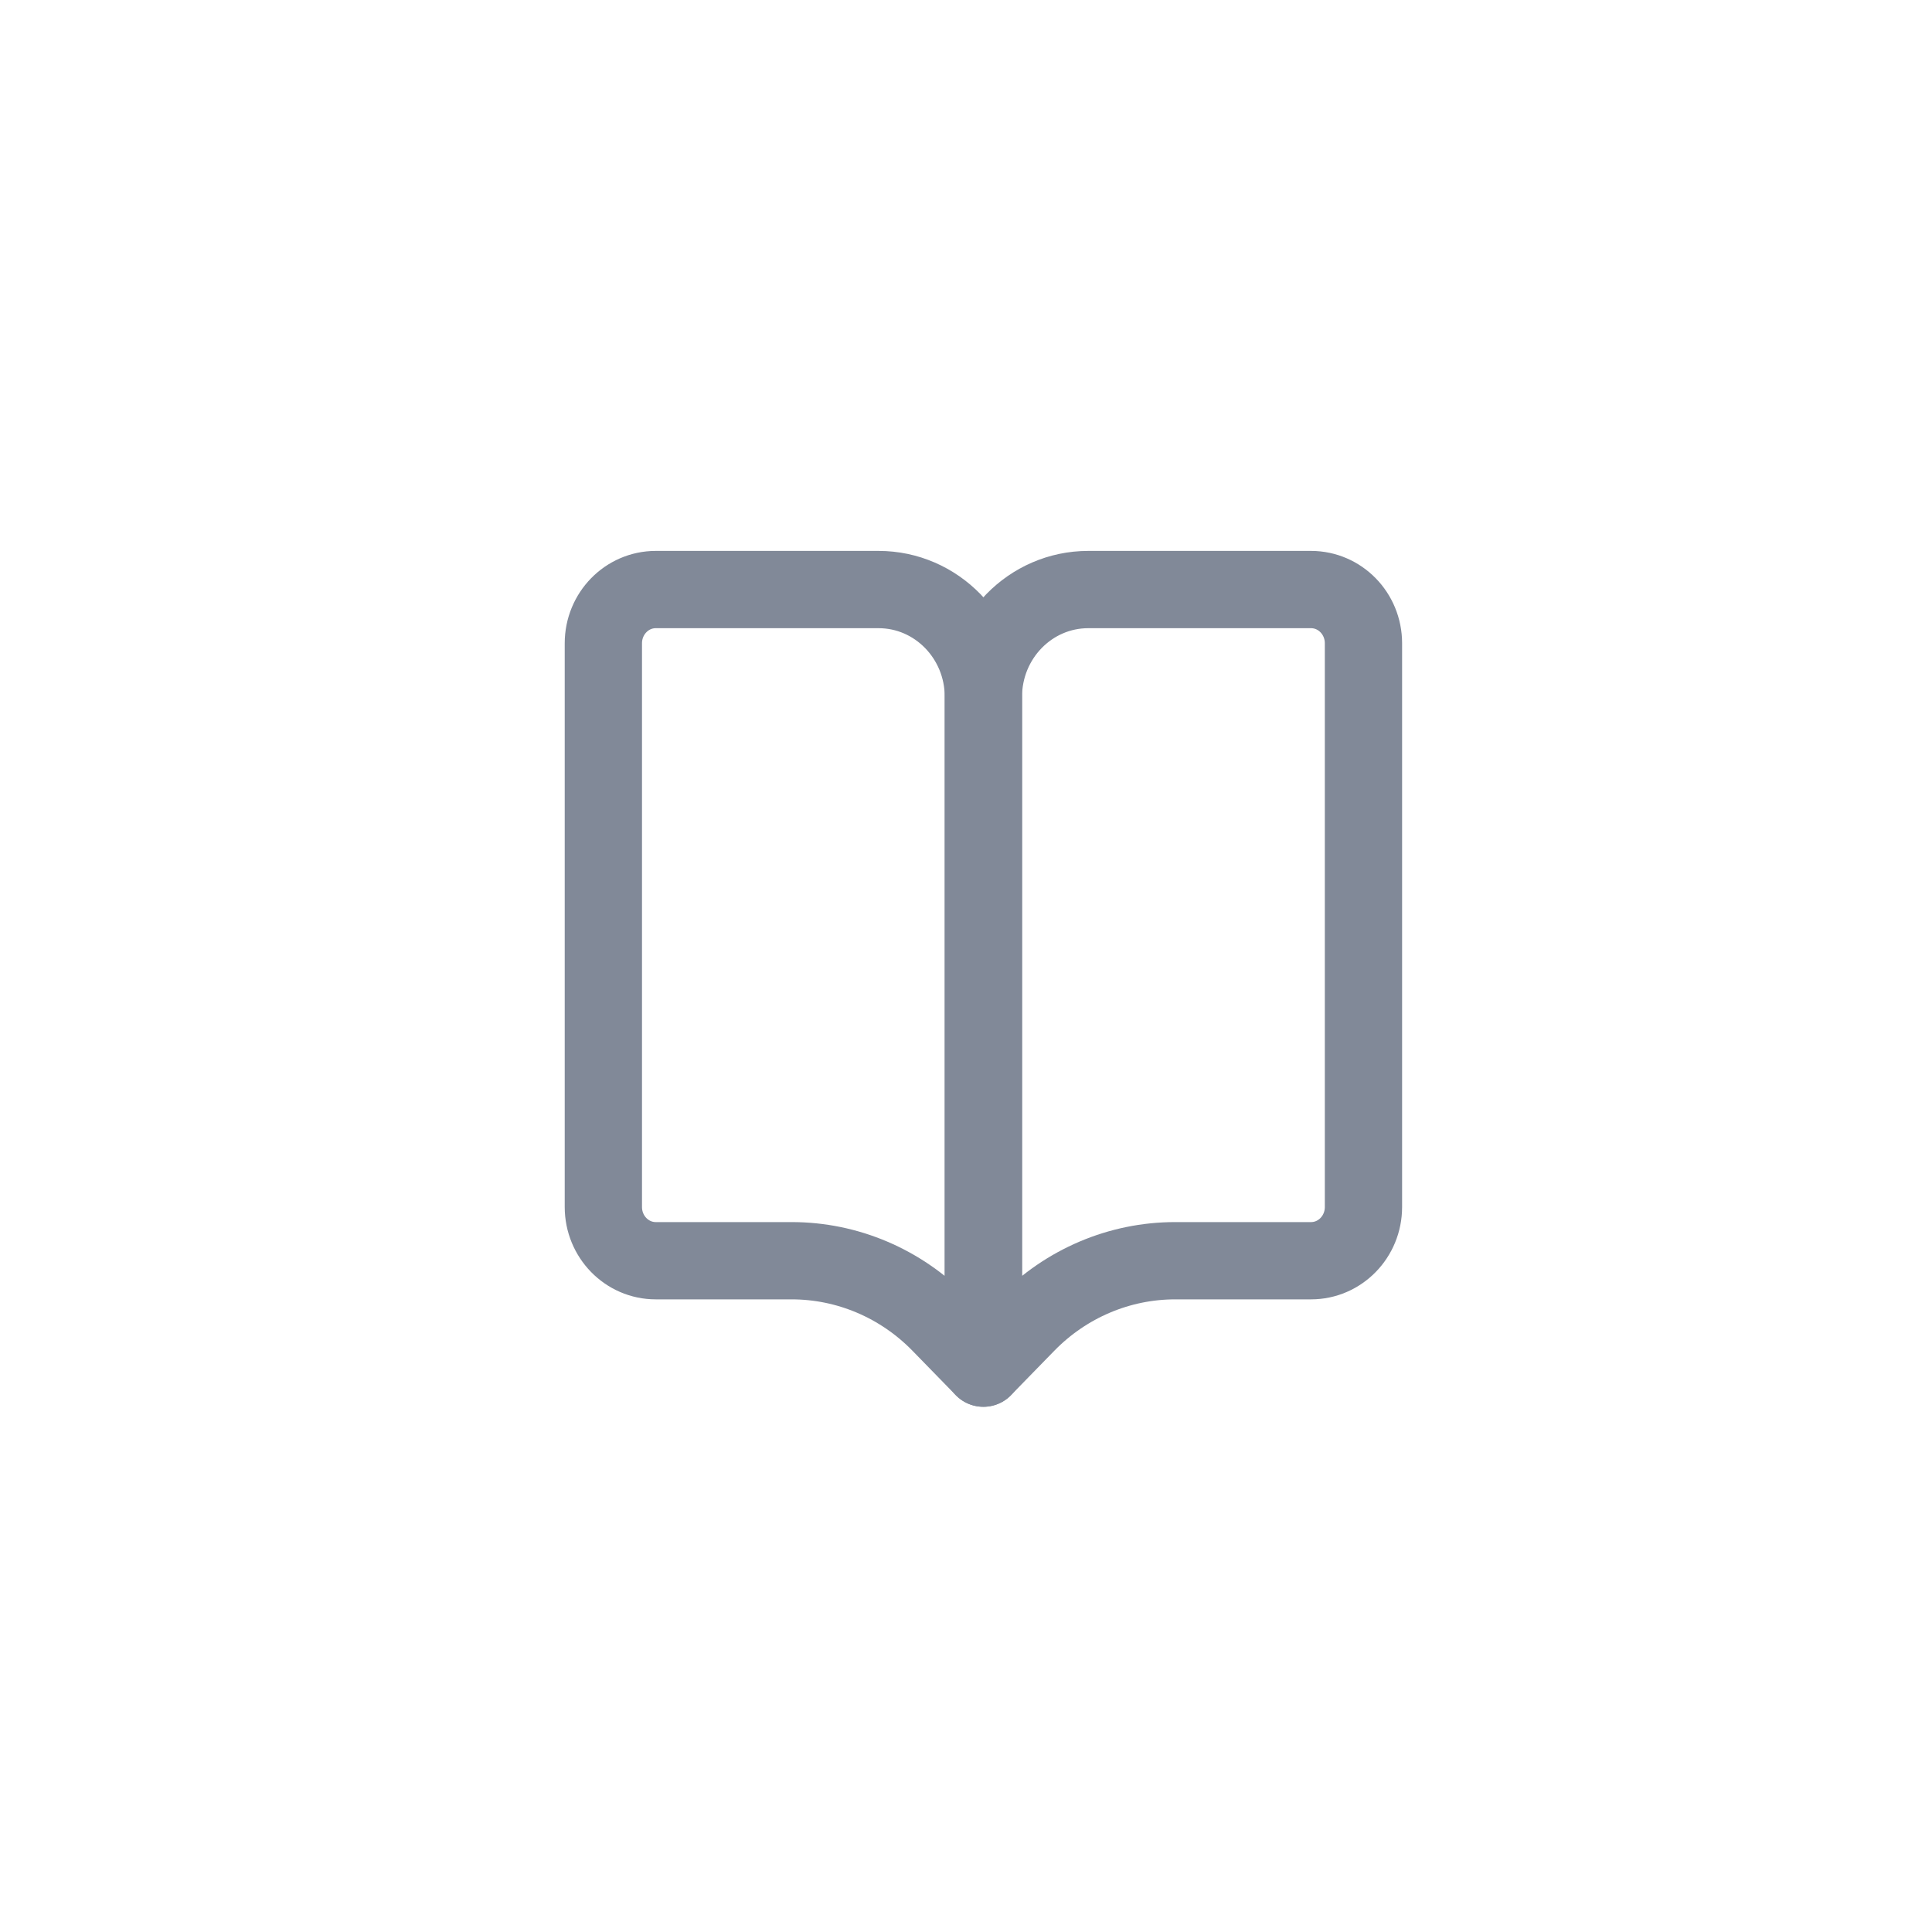 <svg width="40" height="40" viewBox="0 0 40 40" fill="none" xmlns="http://www.w3.org/2000/svg">
<path d="M28.229 13.318C28.229 12.704 27.743 12.206 27.143 12.206H22.531C21.332 12.206 20.36 13.201 20.36 14.429V28.326L21.259 27.404C22.073 26.571 23.178 26.102 24.329 26.102H27.143C27.743 26.102 28.229 25.604 28.229 24.99V13.318Z" stroke="#818998" stroke-width="1.6" stroke-linecap="round" stroke-linejoin="round"/>
<path d="M12.492 13.318C12.492 12.704 12.978 12.206 13.577 12.206H18.19C19.388 12.206 20.36 13.201 20.36 14.429V28.326L19.461 27.404C18.647 26.571 17.543 26.102 16.392 26.102H13.577C12.978 26.102 12.492 25.604 12.492 24.99V13.318Z" stroke="#818998" stroke-width="1.6" stroke-linecap="round" stroke-linejoin="round"/>
</svg>
